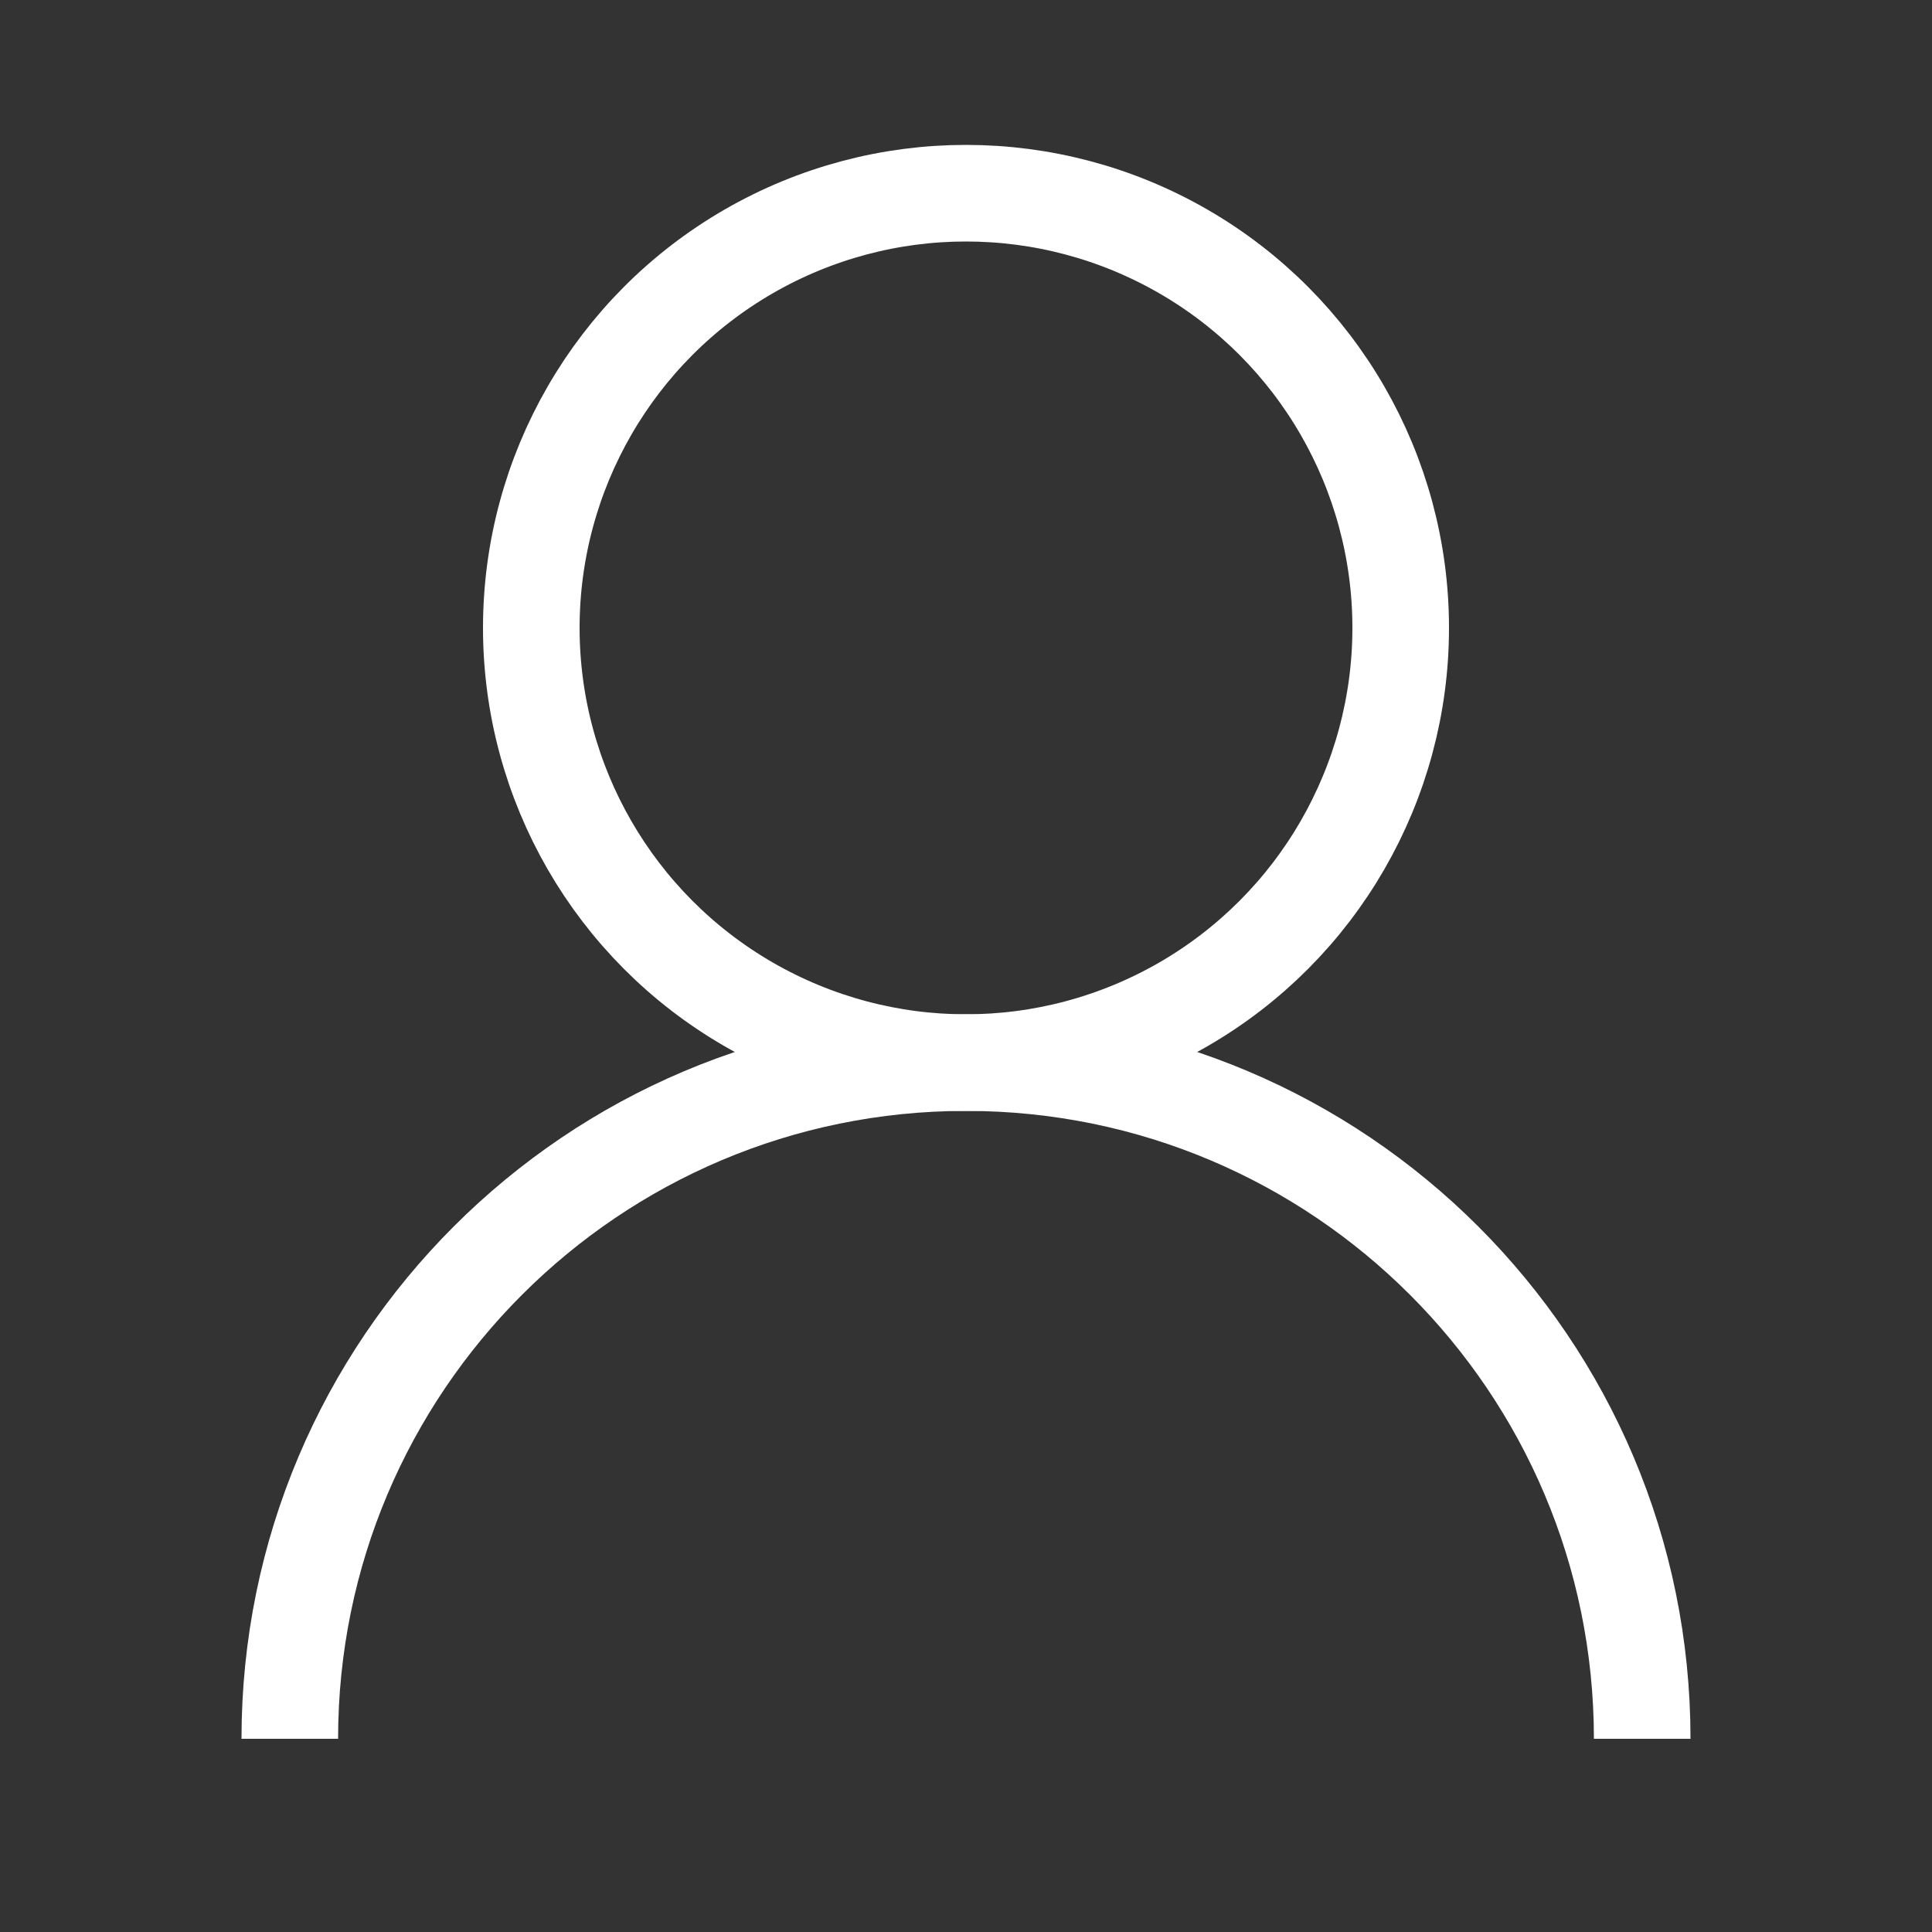<svg width="20" height="20" viewBox="0 0 20 20" fill="none" xmlns="http://www.w3.org/2000/svg">
<rect x="0" y="0" width="20" height="20" fill="#333333" stroke="none"/>
<g id="name">
<circle id="Ellipse 14" cx="10" cy="6.5" r="4.5" stroke="white"/>
<path id="Ellipse 15" d="M17 18C17 14.134 13.866 11 10 11C6.134 11 3 14.134 3 18" stroke="white"/>
</g>
</svg>
